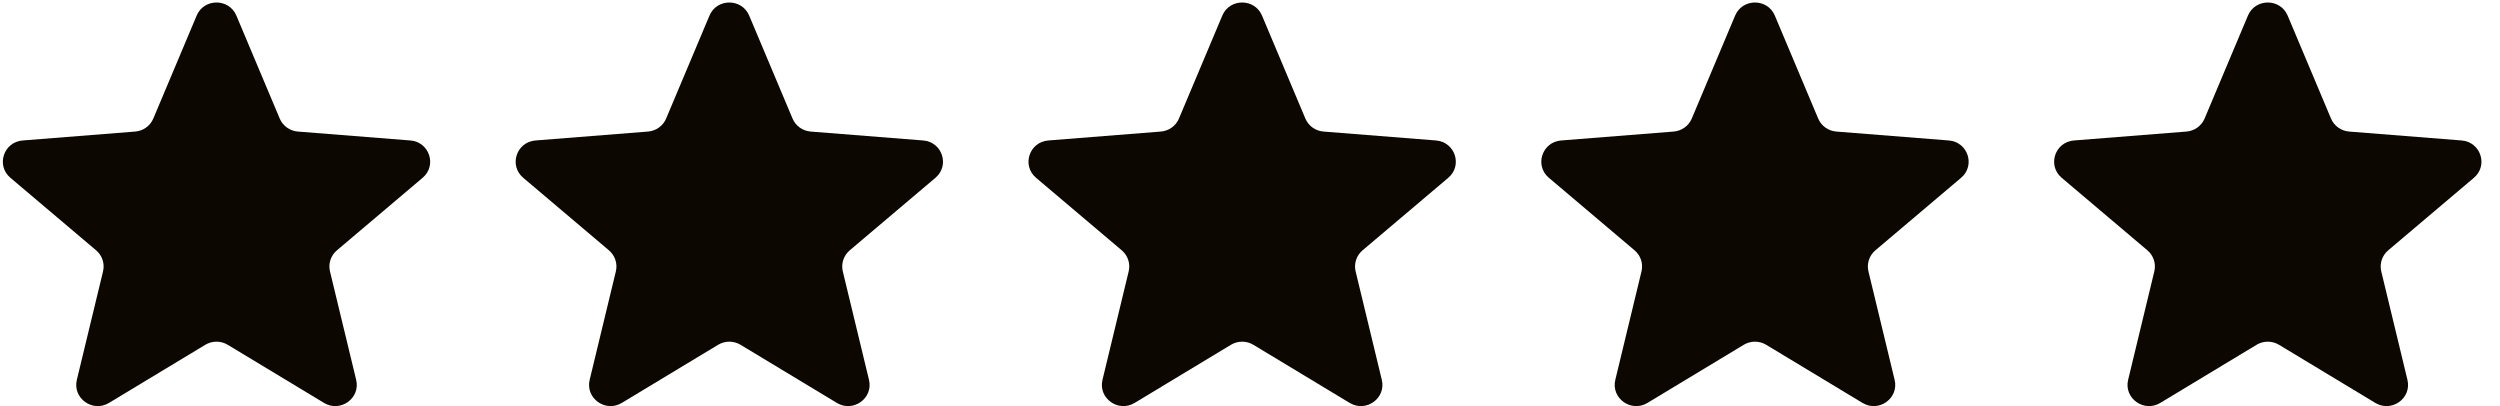 <svg width="117" height="19" viewBox="0 0 117 19" fill="none" xmlns="http://www.w3.org/2000/svg">
<g clip-path="url(#clip0_9202_62783)">
<path d="M9.204 0.729C9.547 -0.087 10.718 -0.087 11.062 0.729L13.091 5.548C13.236 5.892 13.563 6.127 13.94 6.157L19.206 6.574C20.098 6.645 20.459 7.745 19.78 8.32L15.768 11.715C15.481 11.958 15.356 12.338 15.443 12.701L16.669 17.778C16.877 18.638 15.93 19.318 15.166 18.857L10.657 16.136C10.335 15.942 9.93 15.942 9.608 16.136L5.1 18.857C4.336 19.318 3.389 18.638 3.596 17.778L4.822 12.701C4.91 12.338 4.785 11.958 4.498 11.715L0.486 8.32C-0.194 7.745 0.168 6.645 1.06 6.574L6.326 6.157C6.702 6.127 7.03 5.892 7.175 5.548L9.204 0.729Z" fill="#0C0801"/>
<path d="M33.204 0.729C33.547 -0.087 34.718 -0.087 35.062 0.729L37.091 5.548C37.236 5.892 37.563 6.127 37.94 6.157L43.206 6.574C44.098 6.645 44.459 7.745 43.78 8.32L39.768 11.715C39.481 11.958 39.356 12.338 39.443 12.701L40.669 17.778C40.877 18.638 39.93 19.318 39.166 18.857L34.657 16.136C34.335 15.942 33.93 15.942 33.608 16.136L29.1 18.857C28.336 19.318 27.389 18.638 27.596 17.778L28.822 12.701C28.91 12.338 28.785 11.958 28.498 11.715L24.486 8.32C23.806 7.745 24.168 6.645 25.06 6.574L30.326 6.157C30.702 6.127 31.03 5.892 31.175 5.548L33.204 0.729Z" fill="#0C0801"/>
<path d="M57.204 0.729C57.547 -0.087 58.718 -0.087 59.062 0.729L61.091 5.548C61.236 5.892 61.563 6.127 61.94 6.157L67.206 6.574C68.098 6.645 68.46 7.745 67.78 8.32L63.768 11.715C63.481 11.958 63.356 12.338 63.443 12.701L64.669 17.778C64.877 18.638 63.93 19.318 63.166 18.857L58.657 16.136C58.335 15.942 57.93 15.942 57.608 16.136L53.1 18.857C52.336 19.318 51.389 18.638 51.596 17.778L52.822 12.701C52.91 12.338 52.785 11.958 52.498 11.715L48.486 8.32C47.806 7.745 48.168 6.645 49.06 6.574L54.326 6.157C54.702 6.127 55.03 5.892 55.175 5.548L57.204 0.729Z" fill="#0C0801"/>
<path d="M81.204 0.729C81.547 -0.087 82.718 -0.087 83.062 0.729L85.091 5.548C85.236 5.892 85.563 6.127 85.939 6.157L91.206 6.574C92.098 6.645 92.46 7.745 91.78 8.32L87.768 11.715C87.481 11.958 87.356 12.338 87.443 12.701L88.669 17.778C88.877 18.638 87.93 19.318 87.166 18.857L82.657 16.136C82.335 15.942 81.93 15.942 81.608 16.136L77.1 18.857C76.336 19.318 75.389 18.638 75.596 17.778L76.822 12.701C76.91 12.338 76.785 11.958 76.498 11.715L72.486 8.32C71.806 7.745 72.168 6.645 73.06 6.574L78.326 6.157C78.702 6.127 79.03 5.892 79.175 5.548L81.204 0.729Z" fill="#0C0801"/>
<path d="M105.204 0.729C105.547 -0.087 106.718 -0.087 107.062 0.729L109.091 5.548C109.236 5.892 109.563 6.127 109.939 6.157L115.205 6.574C116.098 6.645 116.459 7.745 115.78 8.32L111.768 11.715C111.481 11.958 111.356 12.338 111.443 12.701L112.669 17.778C112.877 18.638 111.93 19.318 111.166 18.857L106.657 16.136C106.335 15.942 105.93 15.942 105.608 16.136L101.1 18.857C100.336 19.318 99.389 18.638 99.596 17.778L100.822 12.701C100.91 12.338 100.785 11.958 100.498 11.715L96.486 8.32C95.806 7.745 96.168 6.645 97.06 6.574L102.326 6.157C102.702 6.127 103.03 5.892 103.175 5.548L105.204 0.729Z" fill="#0C0801"/>
</g>
<defs>
<clipPath id="clip0_9202_62783">
<rect width="116" height="18.889" fill="white" transform="translate(0.133 0.117)"/>
</clipPath>
</defs>
</svg>
